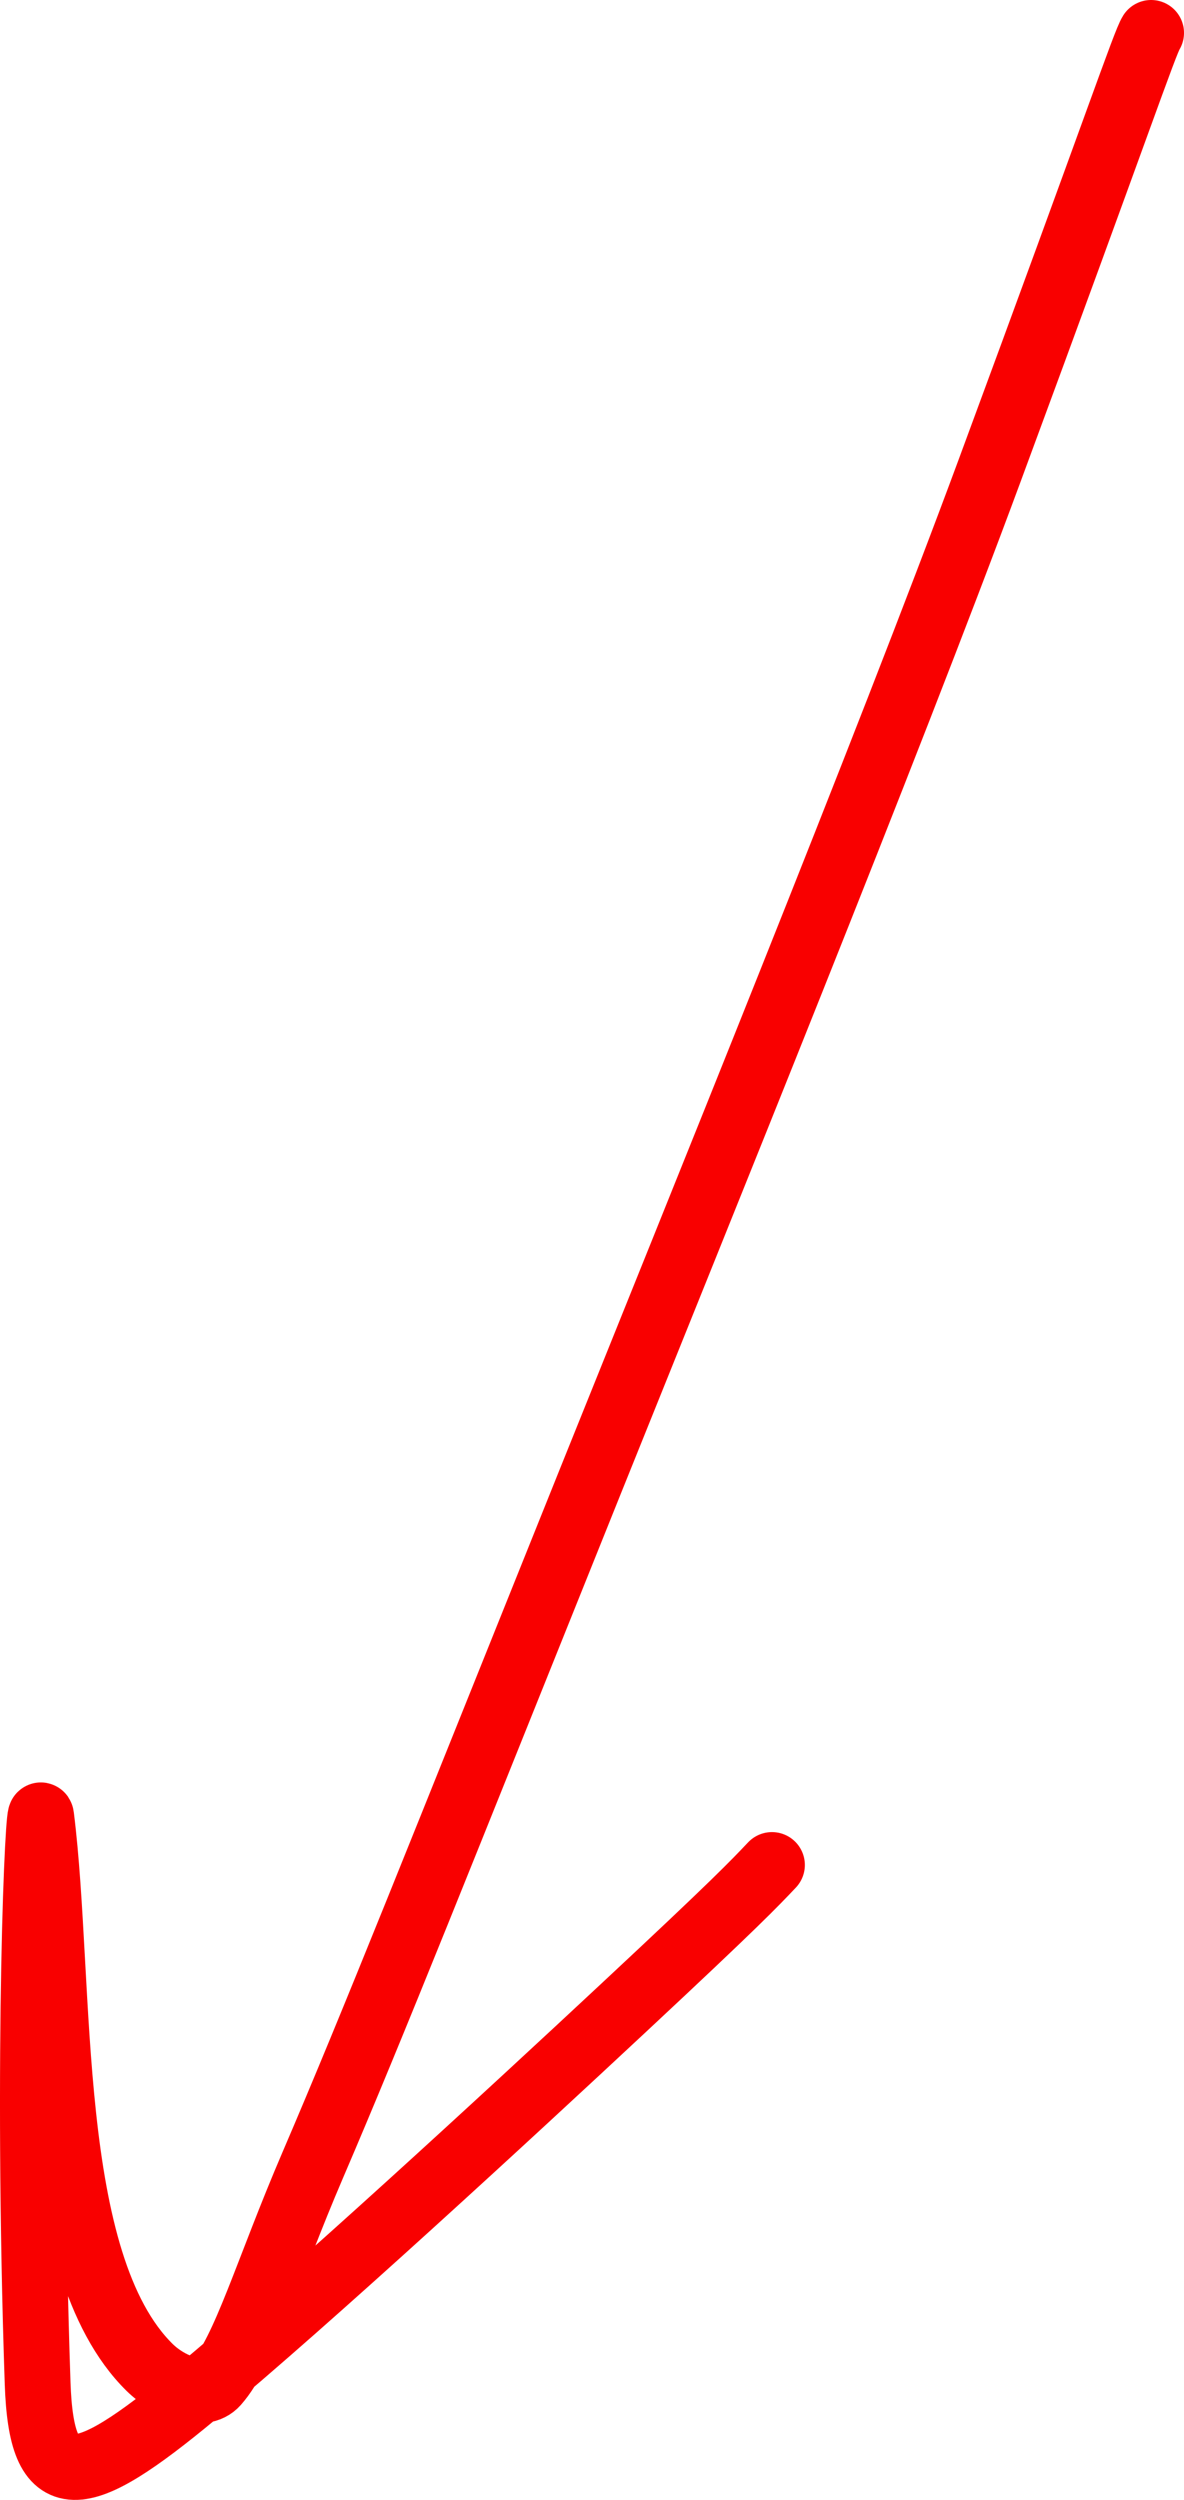<?xml version="1.0" encoding="UTF-8"?> <svg xmlns="http://www.w3.org/2000/svg" width="36" height="76" viewBox="0 0 36 76" fill="none"><path d="M35 1C34.807 1.305 34.005 3.716 30.083 14.326C26.978 22.726 21.151 37.071 17.946 45.044C13.35 56.478 11.364 61.502 9.514 65.81C8.123 69.05 7.451 71.459 6.574 72.451C6.145 72.938 5.14 72.553 4.551 71.975C1.307 68.785 1.897 60.378 1.253 55.229C1.169 54.558 0.8 62.291 1.144 72.452C1.26 75.879 2.397 75.704 5.904 72.796C9.411 69.888 15.545 64.228 18.97 61.032C22.395 57.837 22.925 57.276 23.472 56.698" stroke="#F90000" stroke-width="2" stroke-linecap="round" stroke-linejoin="round"></path></svg> 